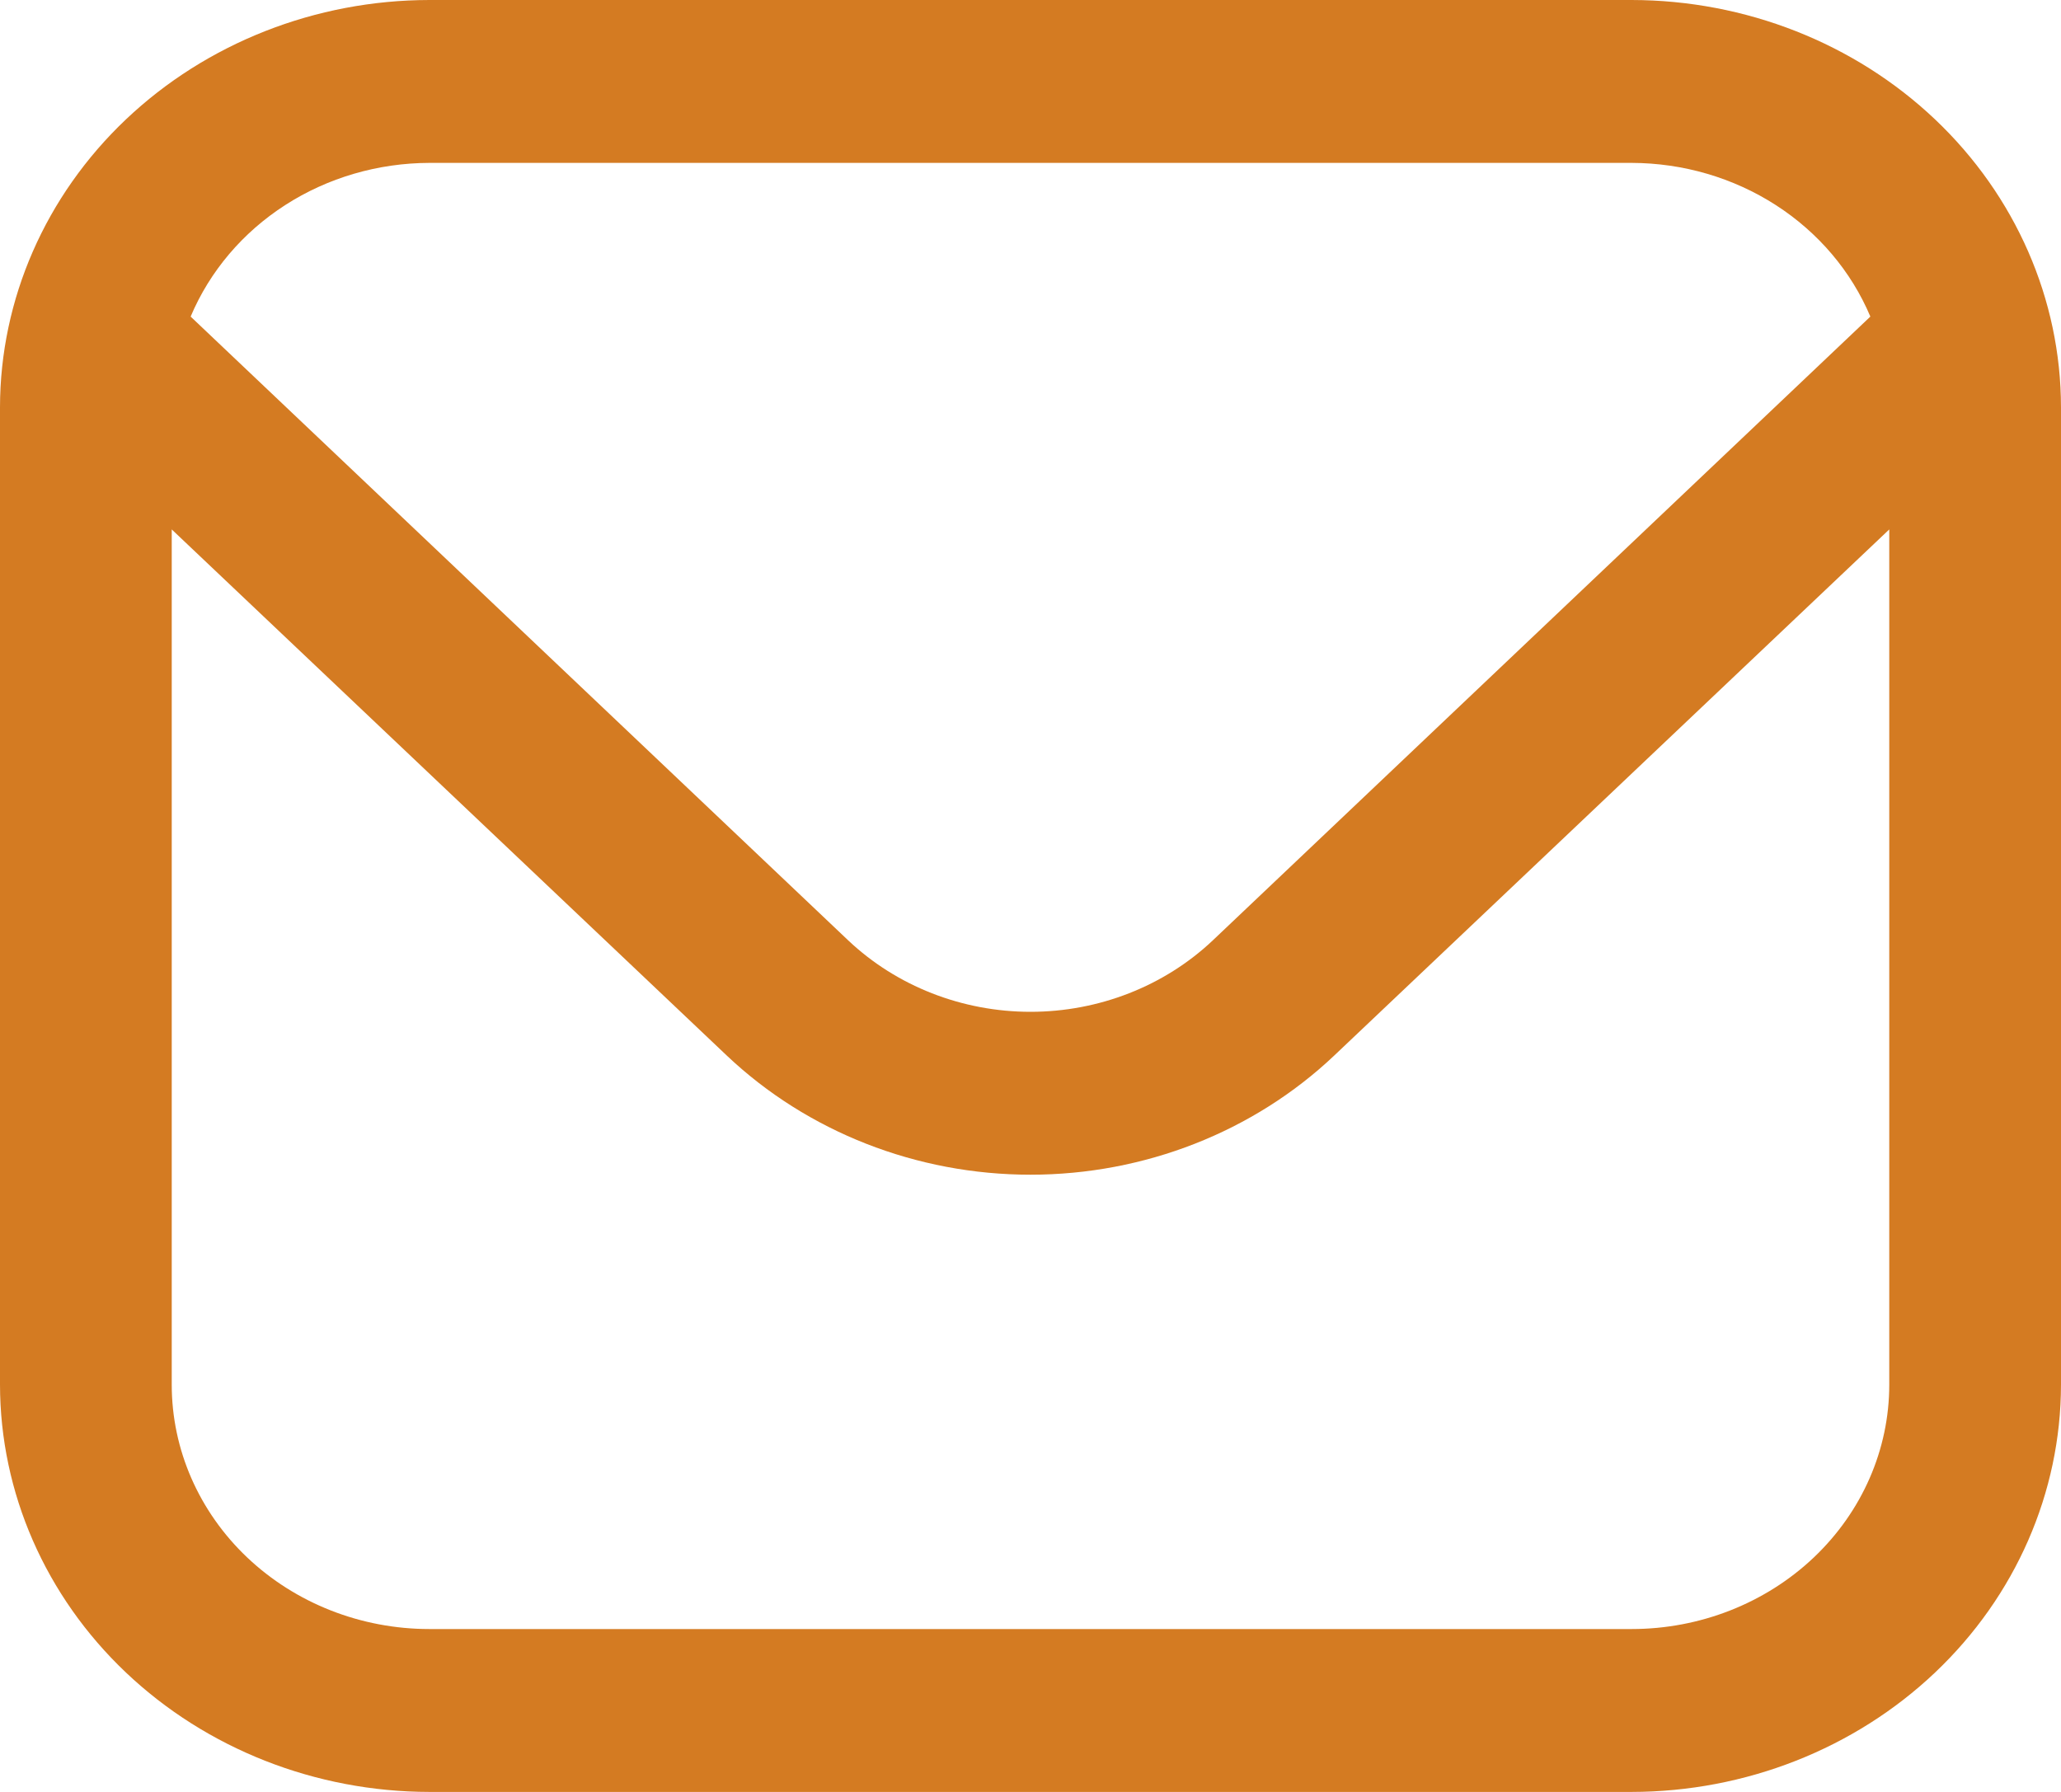 <svg width="46" height="40" viewBox="0 0 46 40" fill="none" xmlns="http://www.w3.org/2000/svg">
<path d="M36.417 0H9.583C7.043 0.003 4.607 0.962 2.81 2.666C1.014 4.37 0.003 6.681 0 9.091L0 30.909C0.003 33.319 1.014 35.63 2.81 37.334C4.607 39.038 7.043 39.997 9.583 40H36.417C38.957 39.997 41.393 39.038 43.19 37.334C44.986 35.63 45.997 33.319 46 30.909V9.091C45.997 6.681 44.986 4.37 43.19 2.666C41.393 0.962 38.957 0.003 36.417 0ZM9.583 3.636H36.417C37.564 3.639 38.685 3.966 39.635 4.578C40.584 5.189 41.319 6.056 41.745 7.067L27.067 20.993C25.987 22.013 24.524 22.586 23 22.586C21.476 22.586 20.013 22.013 18.933 20.993L4.255 7.067C4.681 6.056 5.416 5.189 6.365 4.578C7.315 3.966 8.436 3.639 9.583 3.636ZM36.417 36.364H9.583C8.058 36.364 6.596 35.789 5.517 34.766C4.439 33.743 3.833 32.356 3.833 30.909V11.818L16.223 23.564C18.022 25.266 20.459 26.222 23 26.222C25.541 26.222 27.978 25.266 29.777 23.564L42.167 11.818V30.909C42.167 32.356 41.561 33.743 40.483 34.766C39.404 35.789 37.942 36.364 36.417 36.364Z" fill="#D47B22"/>
</svg>
